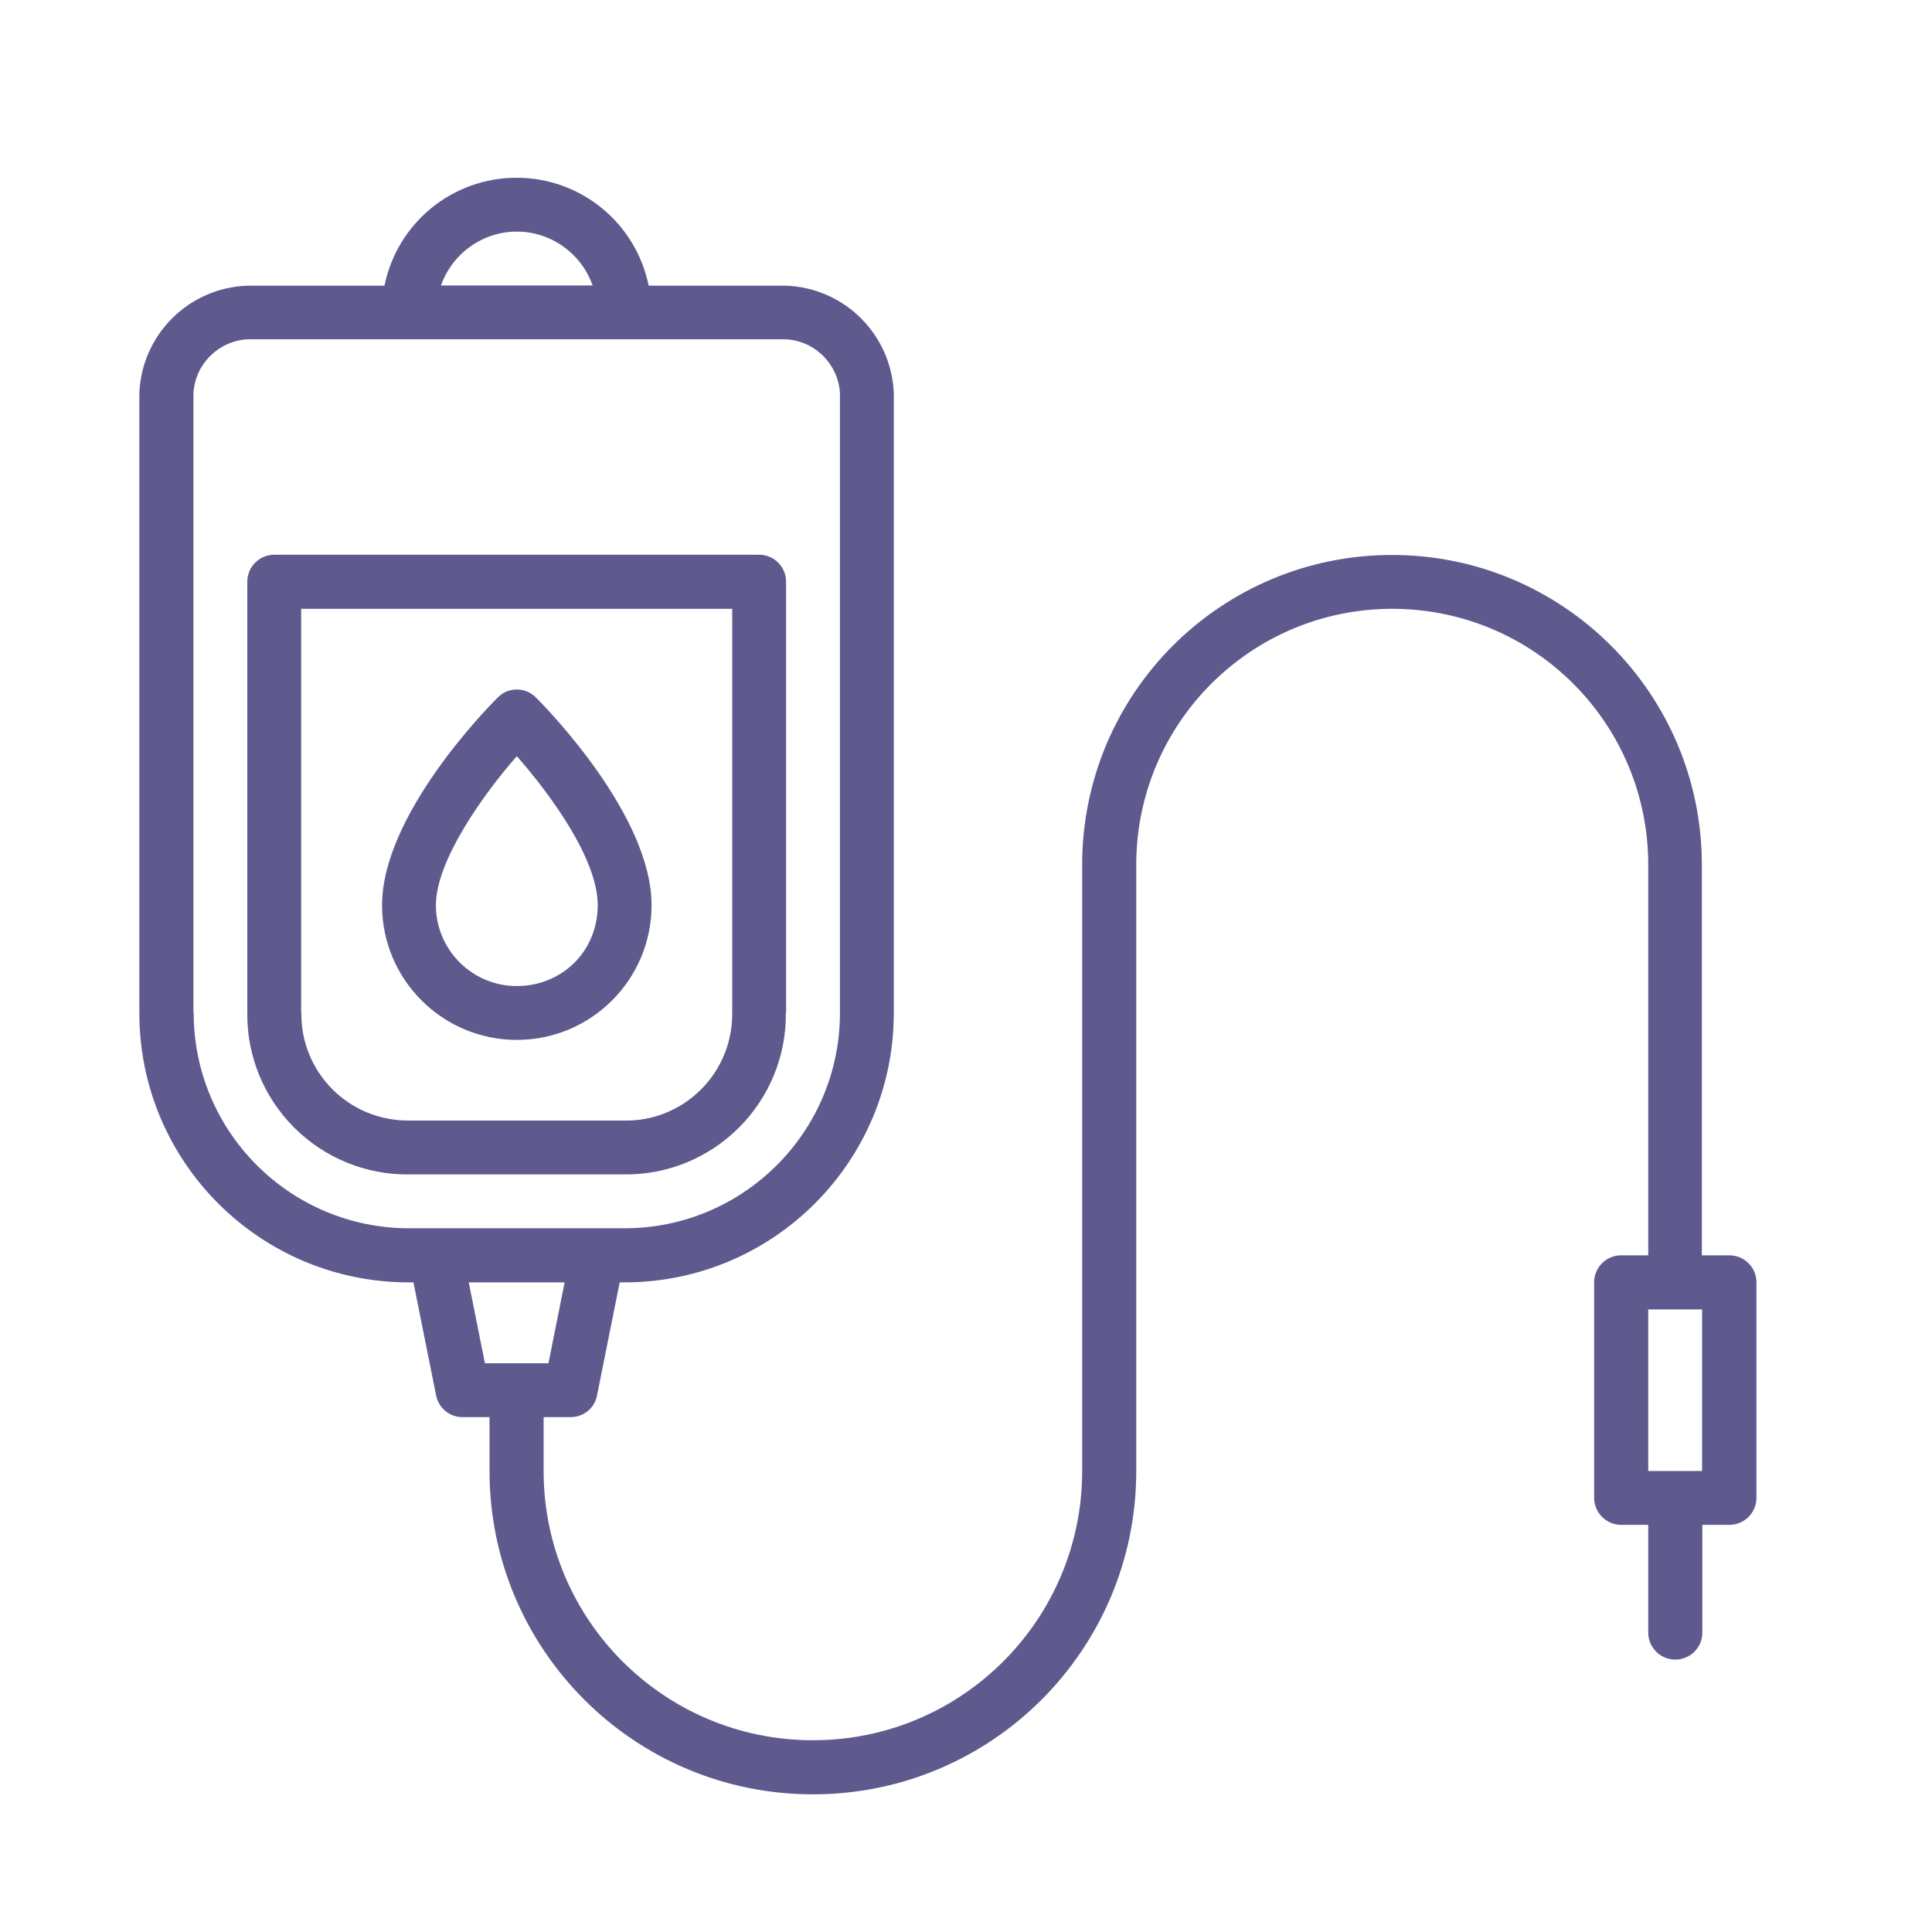 <?xml version="1.0" encoding="UTF-8"?><svg id="_圖層_1" xmlns="http://www.w3.org/2000/svg" viewBox="0 0 80 80"><defs><style>.cls-1{fill:#5e5a8e;}</style></defs><path class="cls-1" d="M32.55,41.94v-17.85c0-.62-.5-1.12-1.12-1.12H11.36c-.62,0-1.12.5-1.12,1.12v17.85c-.02,1.78.68,3.49,1.94,4.75,1.26,1.26,2.97,1.96,4.75,1.94h8.92c1.78.02,3.49-.68,4.75-1.94,1.26-1.26,1.96-2.97,1.94-4.75ZM12.47,41.94v-16.73h17.85v16.73c.01,1.19-.45,2.33-1.29,3.17-.84.84-1.98,1.31-3.17,1.29h-8.92c-1.19.01-2.33-.45-3.17-1.29-.84-.84-1.31-1.98-1.29-3.17Z"/><path class="cls-1" d="M71.59,51.98h-1.12v-16.17c0-7.08-5.74-12.83-12.83-12.83s-12.83,5.74-12.83,12.83v25.1c0,6.16-4.99,11.15-11.15,11.15s-11.15-4.99-11.15-11.15v-2.23h1.12c.53,0,.99-.37,1.09-.89l.94-4.69h.2c6.16,0,11.15-5,11.15-11.15v-25.66c-.09-2.43-2.04-4.37-4.46-4.46h-5.69c-.53-2.6-2.81-4.47-5.47-4.47s-4.94,1.87-5.47,4.47h-5.69c-2.43.09-4.37,2.04-4.46,4.46v25.66c0,6.16,5,11.15,11.15,11.15h.2l.94,4.69c.11.52.56.89,1.09.89h1.12v2.23c0,7.39,5.99,13.39,13.39,13.39s13.39-5.99,13.39-13.39v-25.1c0-5.85,4.74-10.6,10.6-10.6s10.6,4.74,10.6,10.6v16.17h-1.12c-.62,0-1.12.5-1.12,1.12v8.92c0,.62.5,1.12,1.12,1.12h1.12v4.46c0,.62.5,1.12,1.12,1.12s1.12-.5,1.12-1.12v-4.46h1.12c.62,0,1.12-.5,1.12-1.12v-8.92c0-.62-.5-1.12-1.12-1.12ZM21.4,9.59c1.41,0,2.67.9,3.14,2.23h-6.28c.47-1.33,1.73-2.23,3.14-2.23ZM8.01,41.94v-25.66c.07-1.2,1.03-2.16,2.23-2.23h22.31c1.2.07,2.16,1.03,2.23,2.23v25.66c0,4.93-4,8.92-8.92,8.92h-8.92c-4.93,0-8.92-4-8.92-8.92ZM19.41,53.1h3.97l-.67,3.35h-2.63l-.67-3.35ZM70.48,60.91h-2.23v-6.69h2.23v6.69Z"/><path class="cls-1" d="M22.19,28.88c-.44-.44-1.14-.44-1.58,0-.49.49-4.79,4.9-4.79,8.6,0,3.08,2.5,5.58,5.58,5.58s5.58-2.5,5.58-5.58c0-3.7-4.3-8.11-4.79-8.6ZM21.4,40.83c-1.85,0-3.35-1.5-3.35-3.35s1.99-4.62,3.35-6.17c1.36,1.55,3.35,4.24,3.35,6.17s-1.5,3.35-3.35,3.35Z"/></svg>
